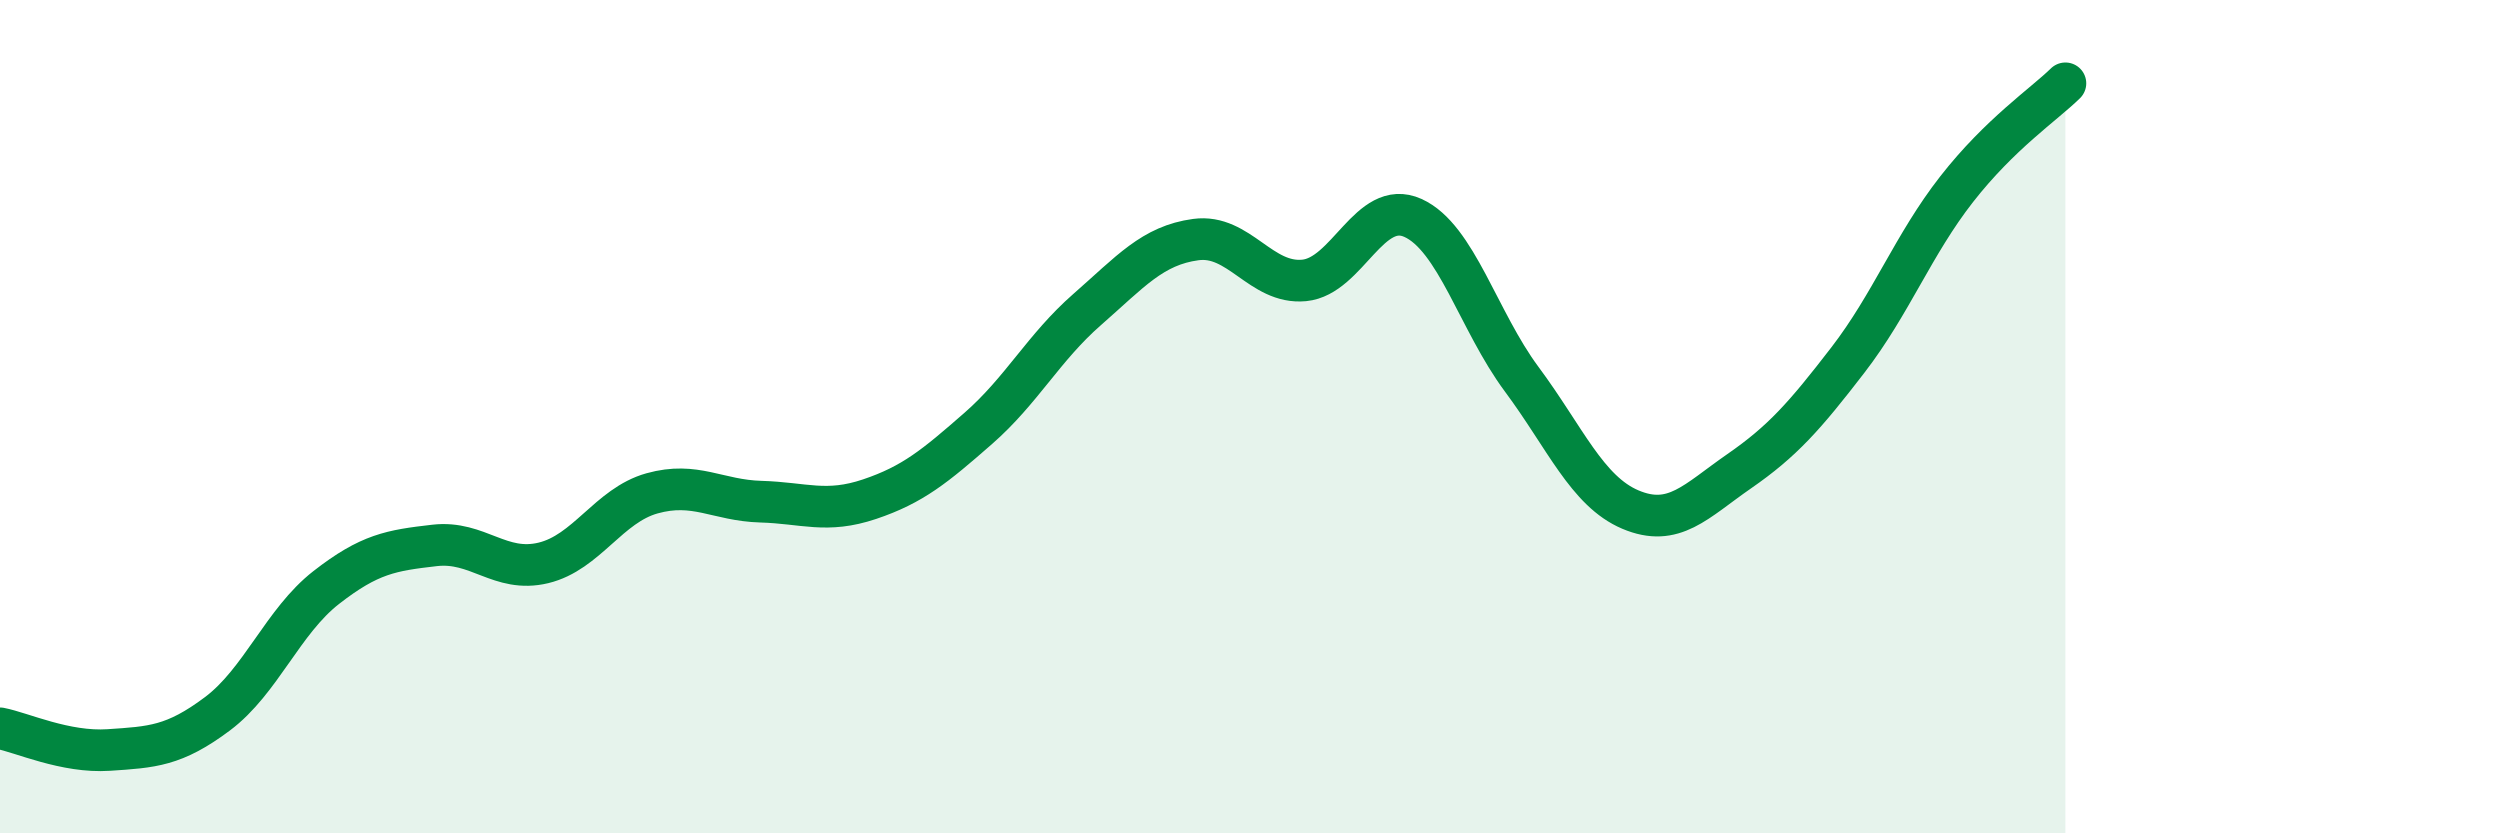 
    <svg width="60" height="20" viewBox="0 0 60 20" xmlns="http://www.w3.org/2000/svg">
      <path
        d="M 0,17.48 C 0.52,17.58 1.57,18.07 2.61,18 C 3.65,17.93 4.18,17.91 5.22,17.13 C 6.26,16.35 6.79,14.91 7.83,14.1 C 8.87,13.29 9.39,13.21 10.43,13.09 C 11.47,12.97 12,13.76 13.04,13.51 C 14.08,13.26 14.61,12.13 15.65,11.84 C 16.69,11.55 17.22,12.01 18.26,12.04 C 19.3,12.07 19.83,12.33 20.87,11.98 C 21.91,11.63 22.44,11.19 23.48,10.28 C 24.52,9.37 25.05,8.34 26.09,7.43 C 27.13,6.52 27.66,5.89 28.7,5.75 C 29.74,5.61 30.26,6.83 31.3,6.73 C 32.34,6.63 32.87,4.76 33.91,5.23 C 34.95,5.7 35.48,7.7 36.52,9.1 C 37.56,10.5 38.09,11.79 39.13,12.23 C 40.17,12.67 40.7,12.03 41.74,11.31 C 42.78,10.59 43.31,9.99 44.35,8.64 C 45.39,7.29 45.92,5.87 46.96,4.54 C 48,3.21 49.05,2.51 49.57,2L49.57 20L0 20Z"
        fill="#008740"
        opacity="0.1"
        stroke-linecap="round"
        stroke-linejoin="round"
      />
      <path
        d="M 0,17.48 C 0.52,17.58 1.57,18.07 2.61,18 C 3.65,17.93 4.18,17.91 5.22,17.13 C 6.26,16.35 6.79,14.91 7.83,14.1 C 8.87,13.29 9.39,13.21 10.43,13.09 C 11.47,12.97 12,13.76 13.04,13.51 C 14.08,13.26 14.61,12.13 15.65,11.84 C 16.69,11.55 17.22,12.01 18.26,12.04 C 19.3,12.07 19.83,12.33 20.87,11.98 C 21.91,11.63 22.44,11.19 23.48,10.28 C 24.52,9.37 25.05,8.34 26.09,7.43 C 27.13,6.52 27.66,5.89 28.7,5.75 C 29.74,5.61 30.26,6.83 31.3,6.73 C 32.34,6.63 32.87,4.76 33.91,5.23 C 34.95,5.7 35.48,7.7 36.52,9.1 C 37.56,10.5 38.09,11.79 39.13,12.23 C 40.17,12.67 40.7,12.03 41.74,11.31 C 42.78,10.59 43.31,9.99 44.35,8.64 C 45.39,7.29 45.92,5.87 46.96,4.54 C 48,3.21 49.05,2.51 49.57,2"
        stroke="#008740"
        stroke-width="1"
        fill="none"
        stroke-linecap="round"
        stroke-linejoin="round"
      />
    </svg>
  